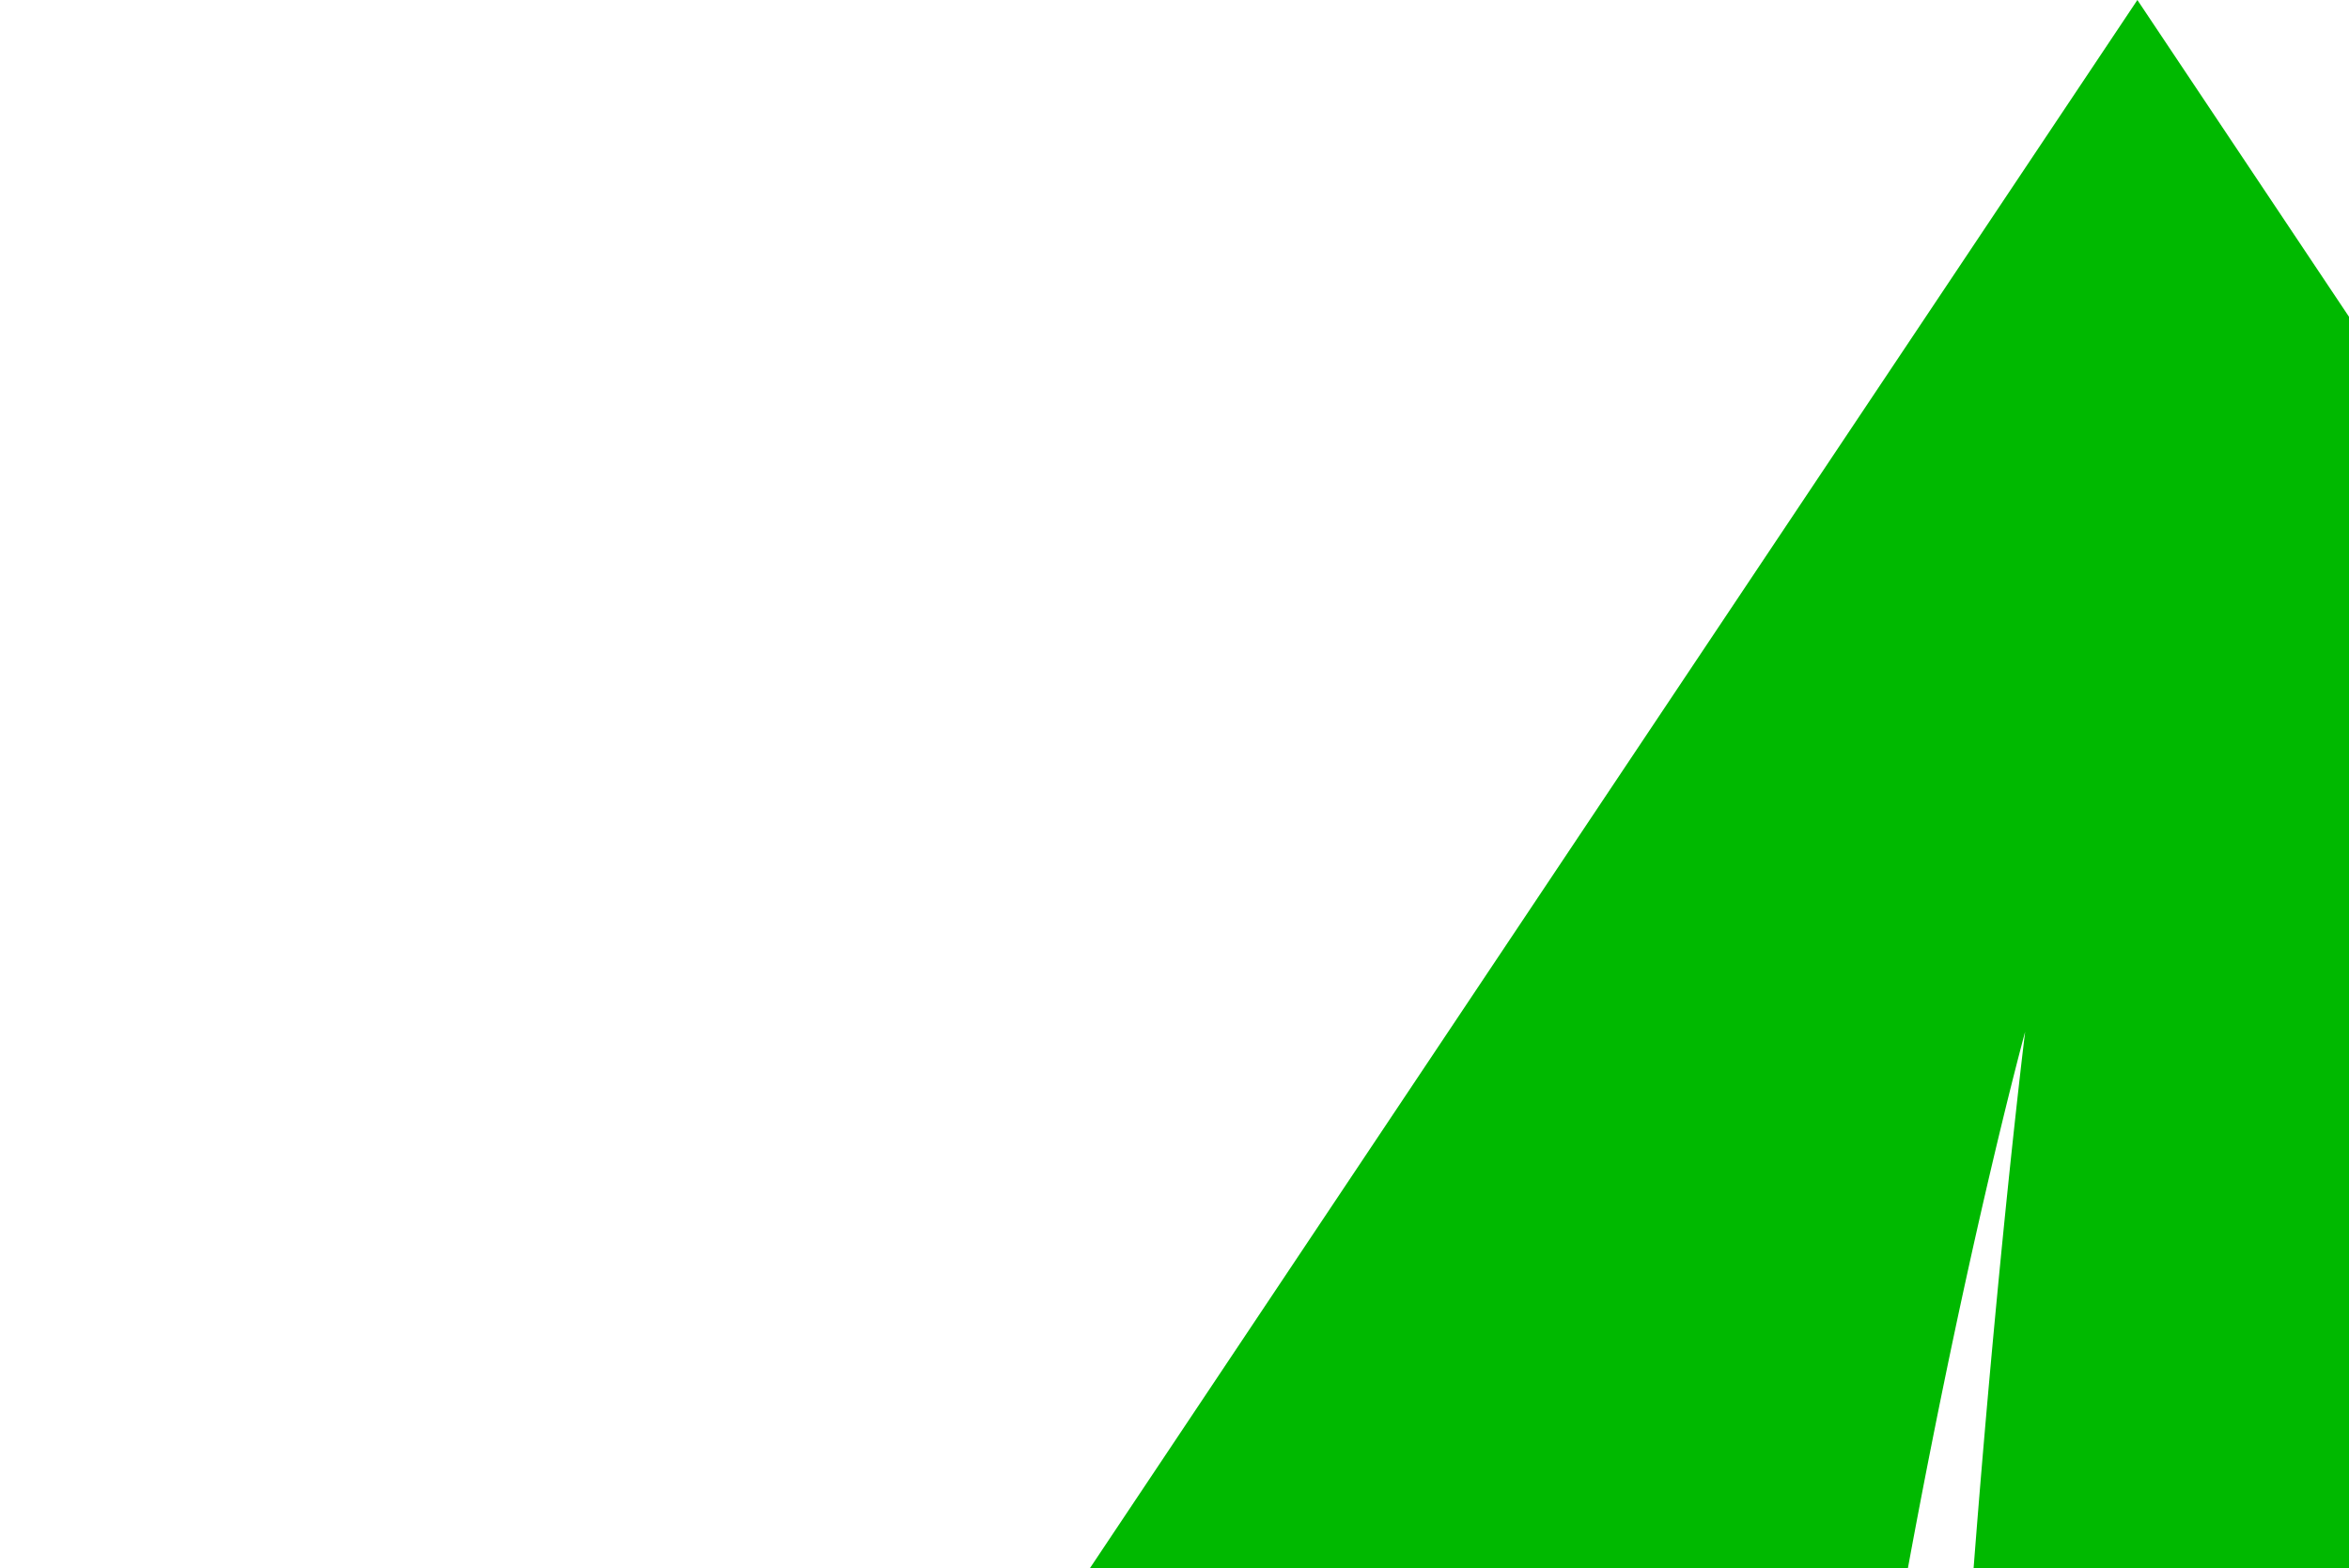 <svg width="1246" height="832" viewBox="0 0 1246 832" fill="none" xmlns="http://www.w3.org/2000/svg"><path d="M1102.47 2093.59c65.59 400.56 204.85 639.68 252.28 625.56 579.74-173.04 572.68-1022.58 572.68-1022.58H2267L1133.75 0 0 1697.57h339.57s-7.063 912.11 637.768 1038.73c0 0 75.682 12.11 82.752 24.21A2471.552 2471.552 0 001485.43 3322l82.25-169.5C533.322 2524.42 1074.21 547.361 1074.21 547.361s-105.954 857.619-6.56 1342.419c0 0 252.29-96.35 315.86-624.54 0-1.52 96.88 515.07-281.04 828.35z" fill="#00B900"/></svg>